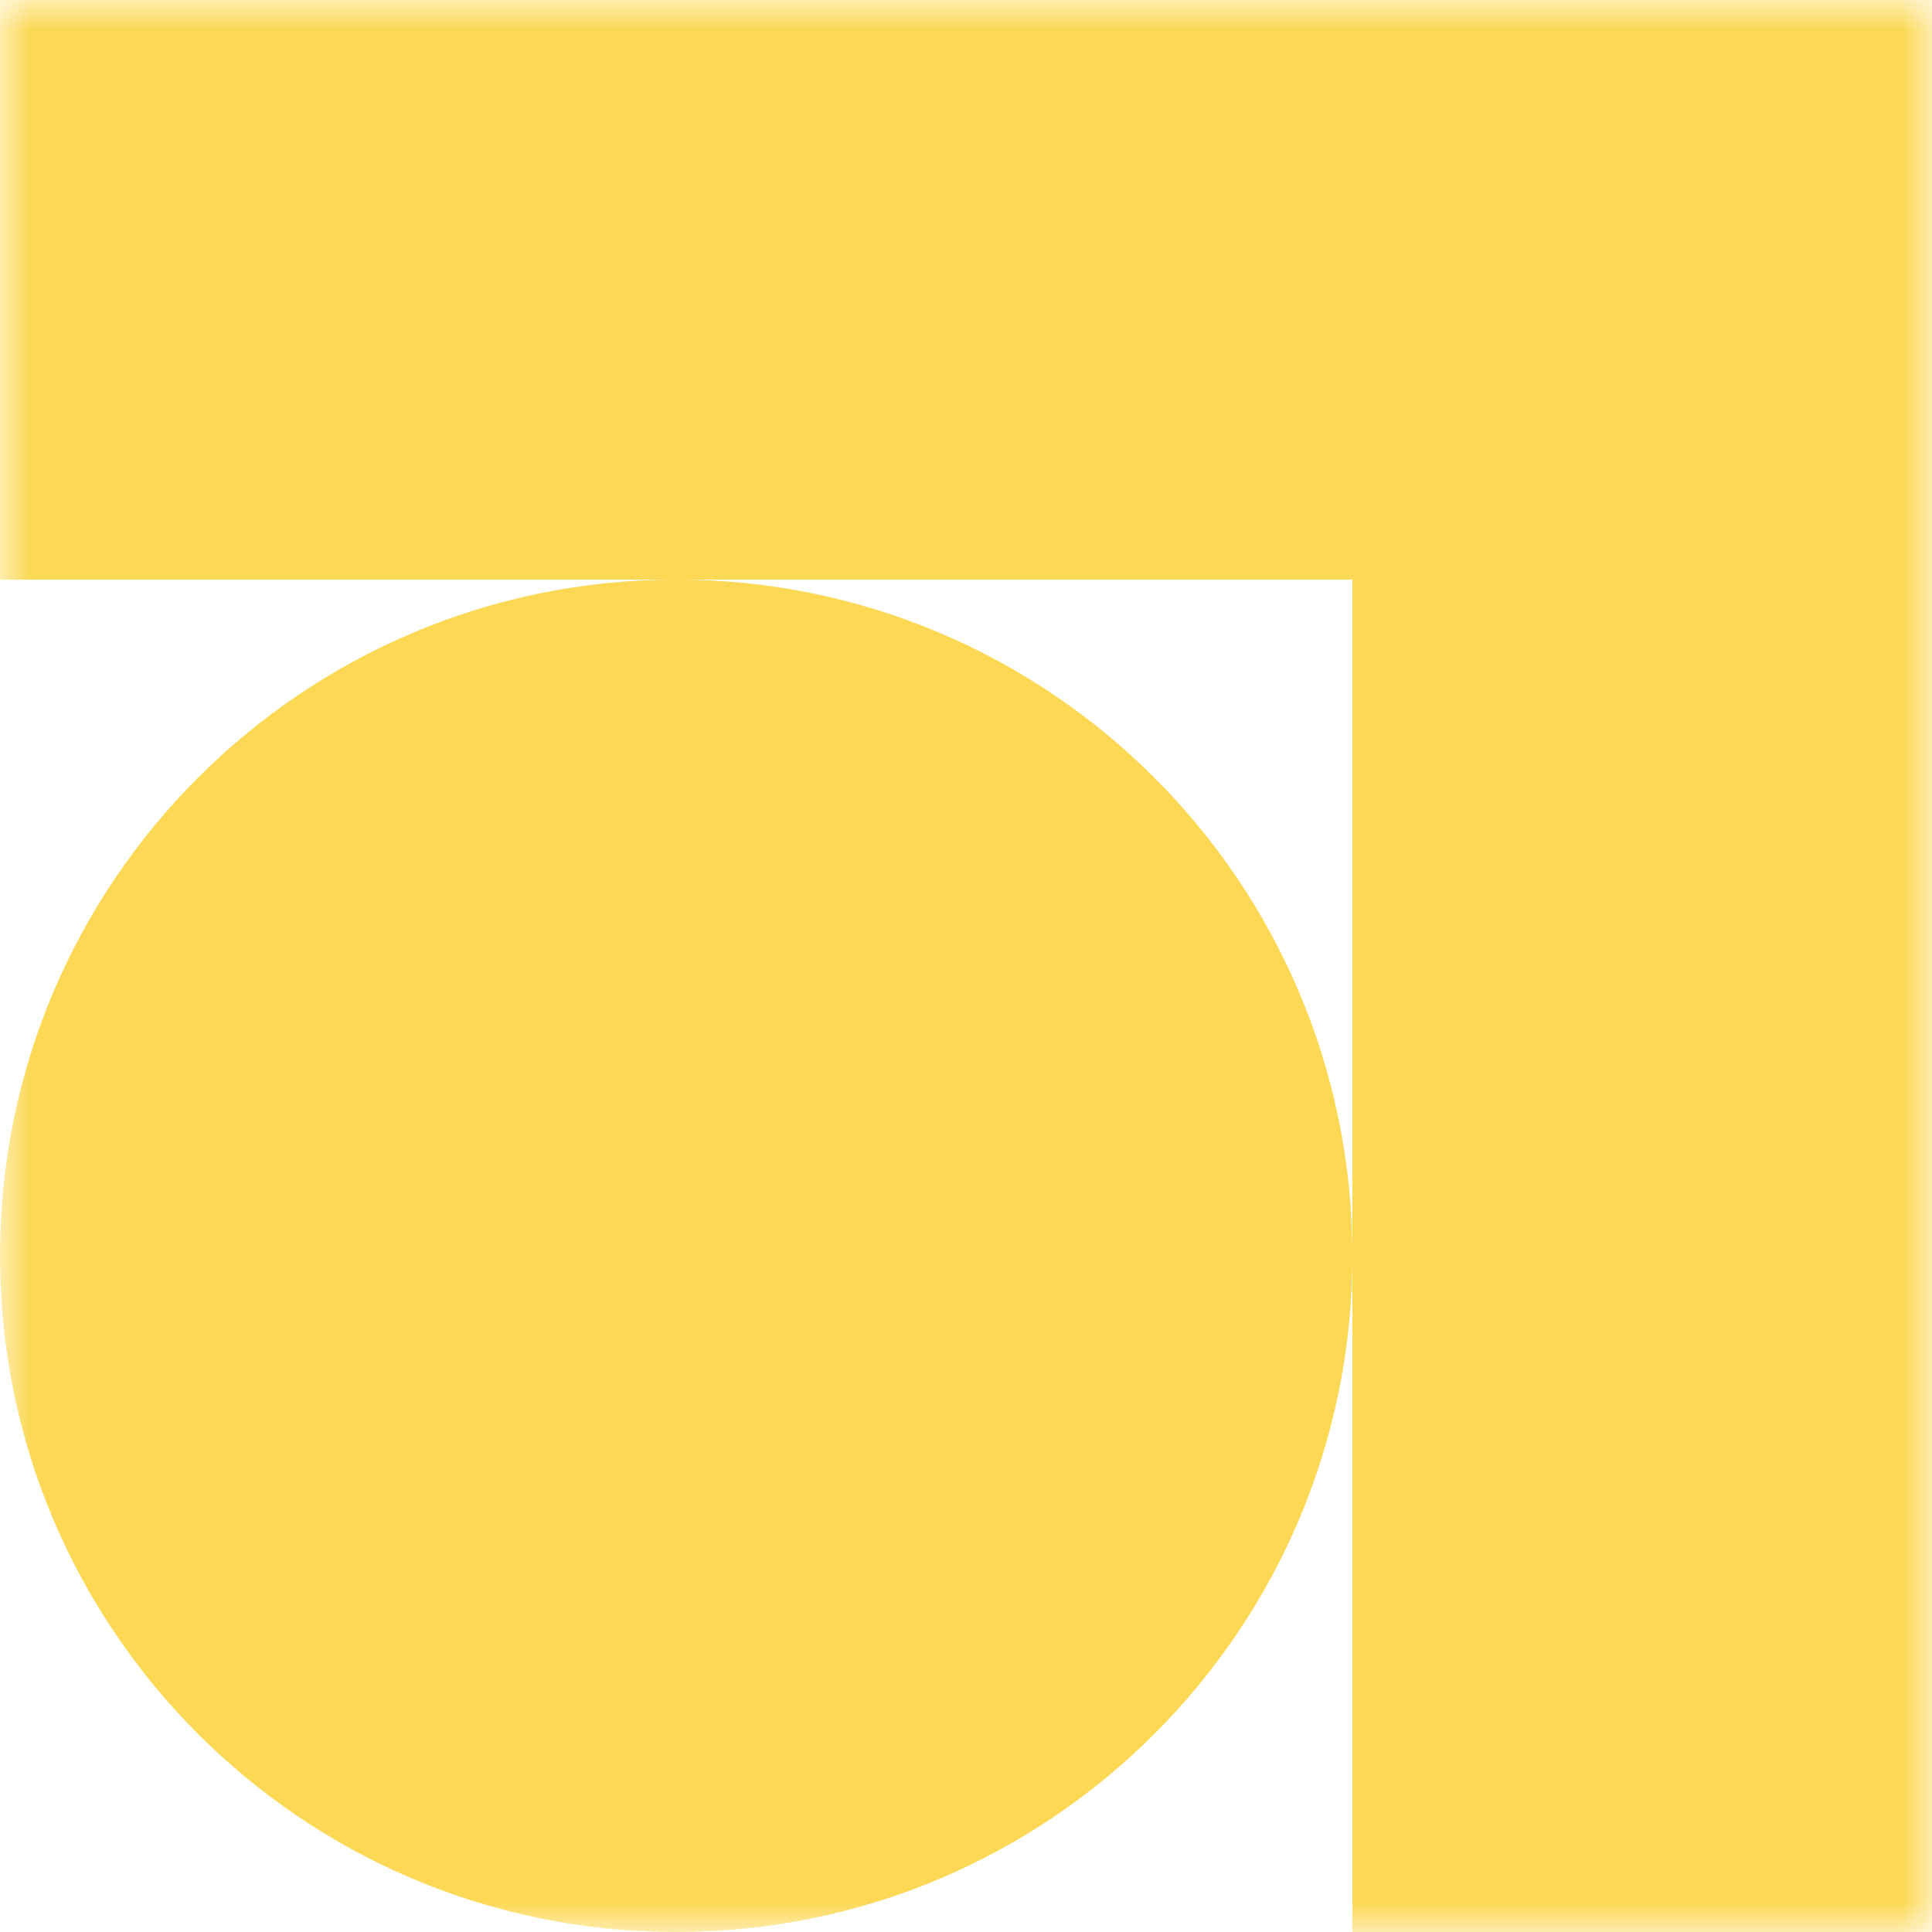 <svg width="32" height="32" viewBox="0 0 32 32" fill="none" xmlns="http://www.w3.org/2000/svg">
<mask id="mask0_2113_187" style="mask-type:luminance" maskUnits="userSpaceOnUse" x="0" y="0" width="32" height="32">
<path d="M32 0H0V32H32V0Z" fill="white"/>
</mask>
<g mask="url(#mask0_2113_187)">
<path fill-rule="evenodd" clip-rule="evenodd" d="M32 4.19629e-07V9.6V32H22.4V20.805C22.397 26.988 17.384 32 11.2 32C5.014 32 0 26.986 0 20.8C0 14.614 5.014 9.6 11.2 9.6C17.384 9.6 22.397 14.612 22.4 20.795V9.6H11.2H0V4.19629e-07L22.4 0L32 4.19629e-07Z" fill="#FCD855"/>
</g>
</svg>
